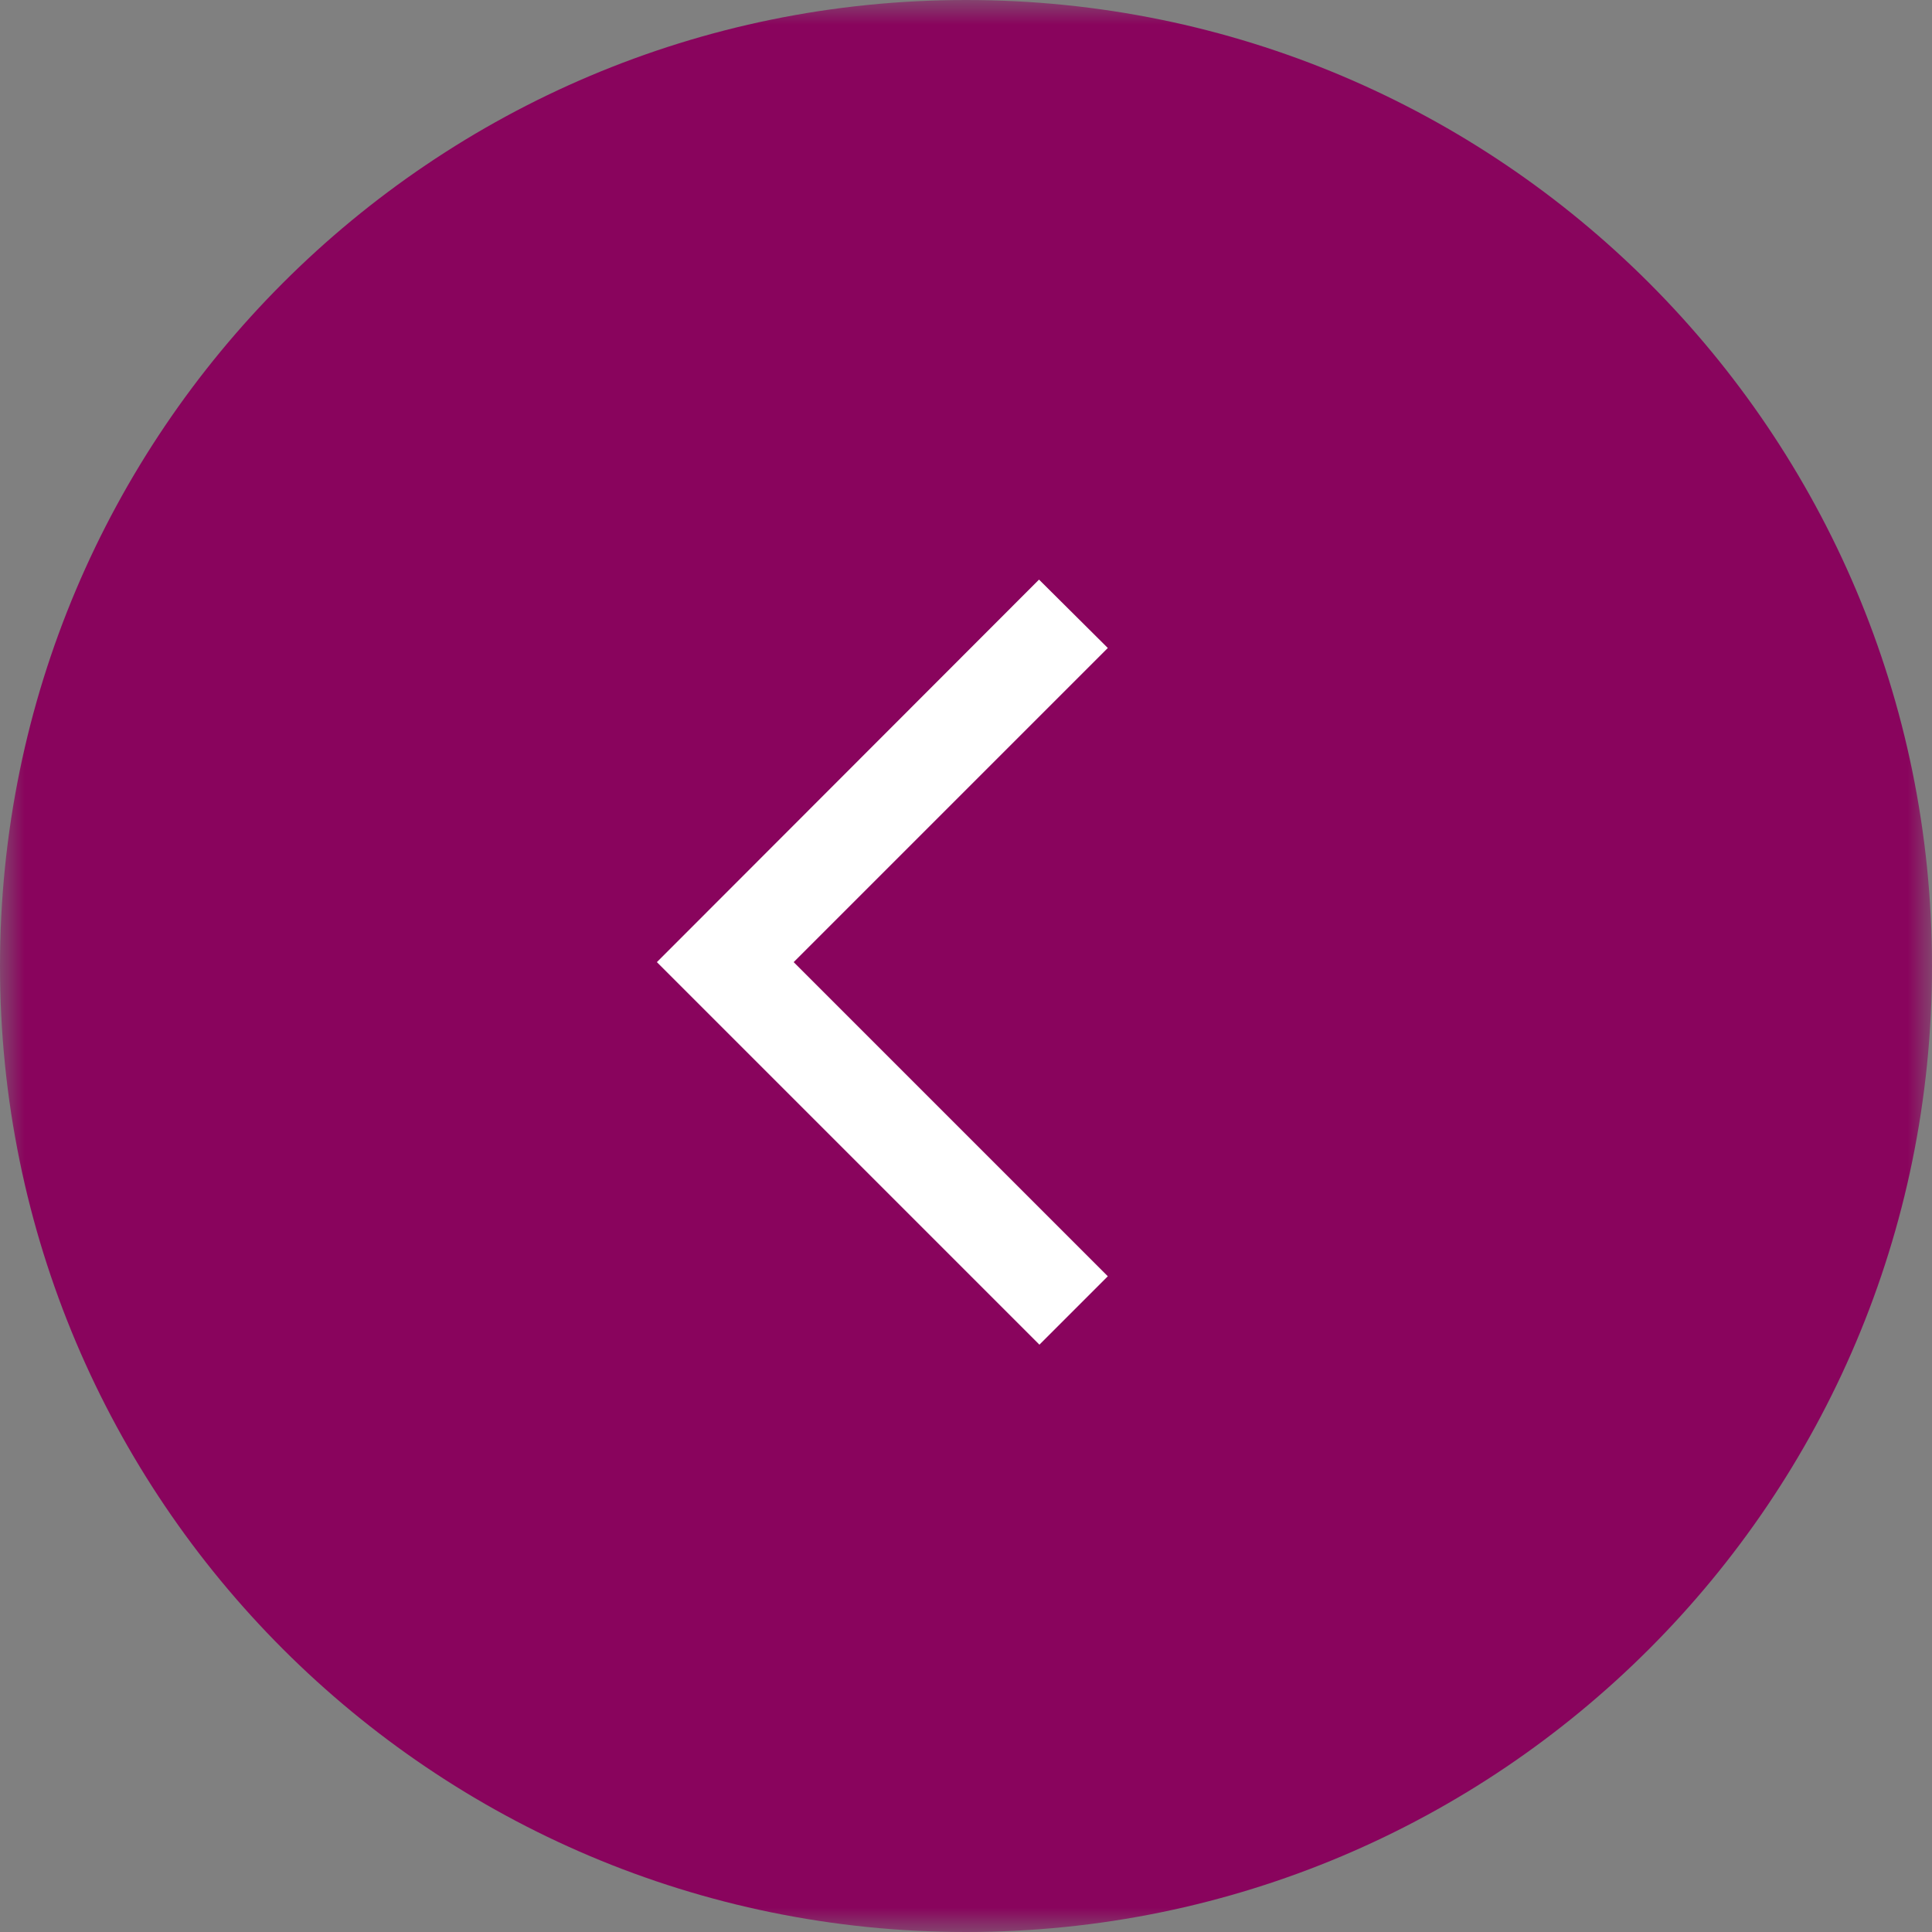 <svg width="40" height="40" viewBox="0 0 40 40" fill="none" xmlns="http://www.w3.org/2000/svg">
<rect x="0" y="0" width="40" height="40" fill="#808080" stroke="none"/>
<g clip-path="url(#clip0_1188_332)">
<mask id="mask0_1188_332" style="mask-type:luminance" maskUnits="userSpaceOnUse" x="0" y="0" width="40" height="40">
<path d="M40 0H0V40H40V0Z" fill="white"/>
</mask>
<g mask="url(#mask0_1188_332)">
<path d="M40 20C40 8.954 31.046 0 20 0C8.954 0 0 8.954 0 20C0 31.046 8.954 40 20 40C31.046 40 40 31.046 40 20Z" fill="#89045D"/>
<path d="M22.936 13.416L21.512 12L13.6 19.92L21.52 27.84L22.936 26.424L16.432 19.92L22.936 13.416Z" fill="white"/>
</g>
</g>
<defs>
<clipPath id="clip0_1188_332">
<rect width="40" height="40" fill="white"/>
</clipPath>
</defs>
</svg>
